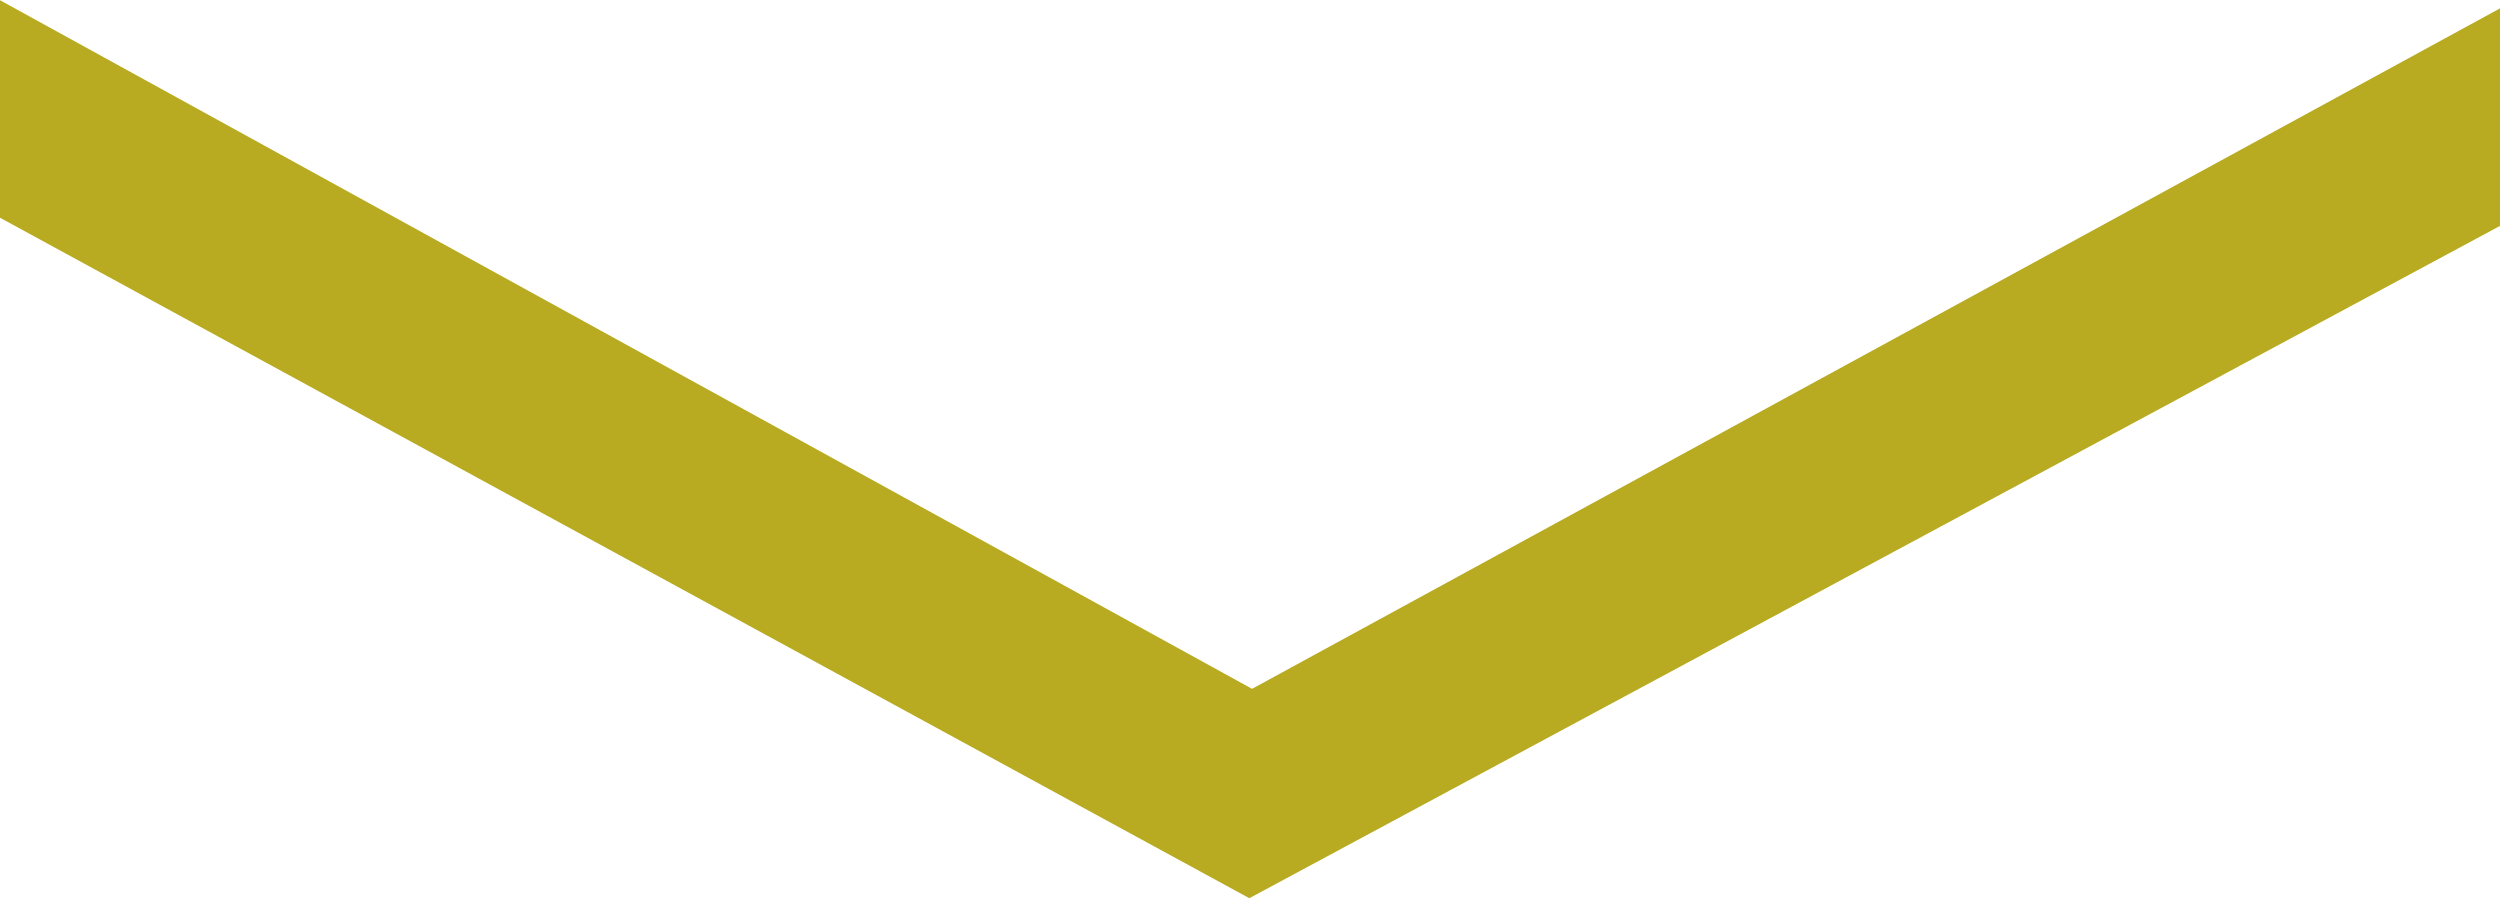 <svg xmlns="http://www.w3.org/2000/svg" width="36.776" height="13.213" viewBox="0 0 36.776 13.213">
  <path id="arrow_bottom_yellow" d="M-4.584-15.735-14.594,2.643h-3.2l10.13-18.418-10.01-18.358h3.2Z" transform="translate(2.643 17.797) rotate(90)" fill="#b8ab21"/>
</svg>
